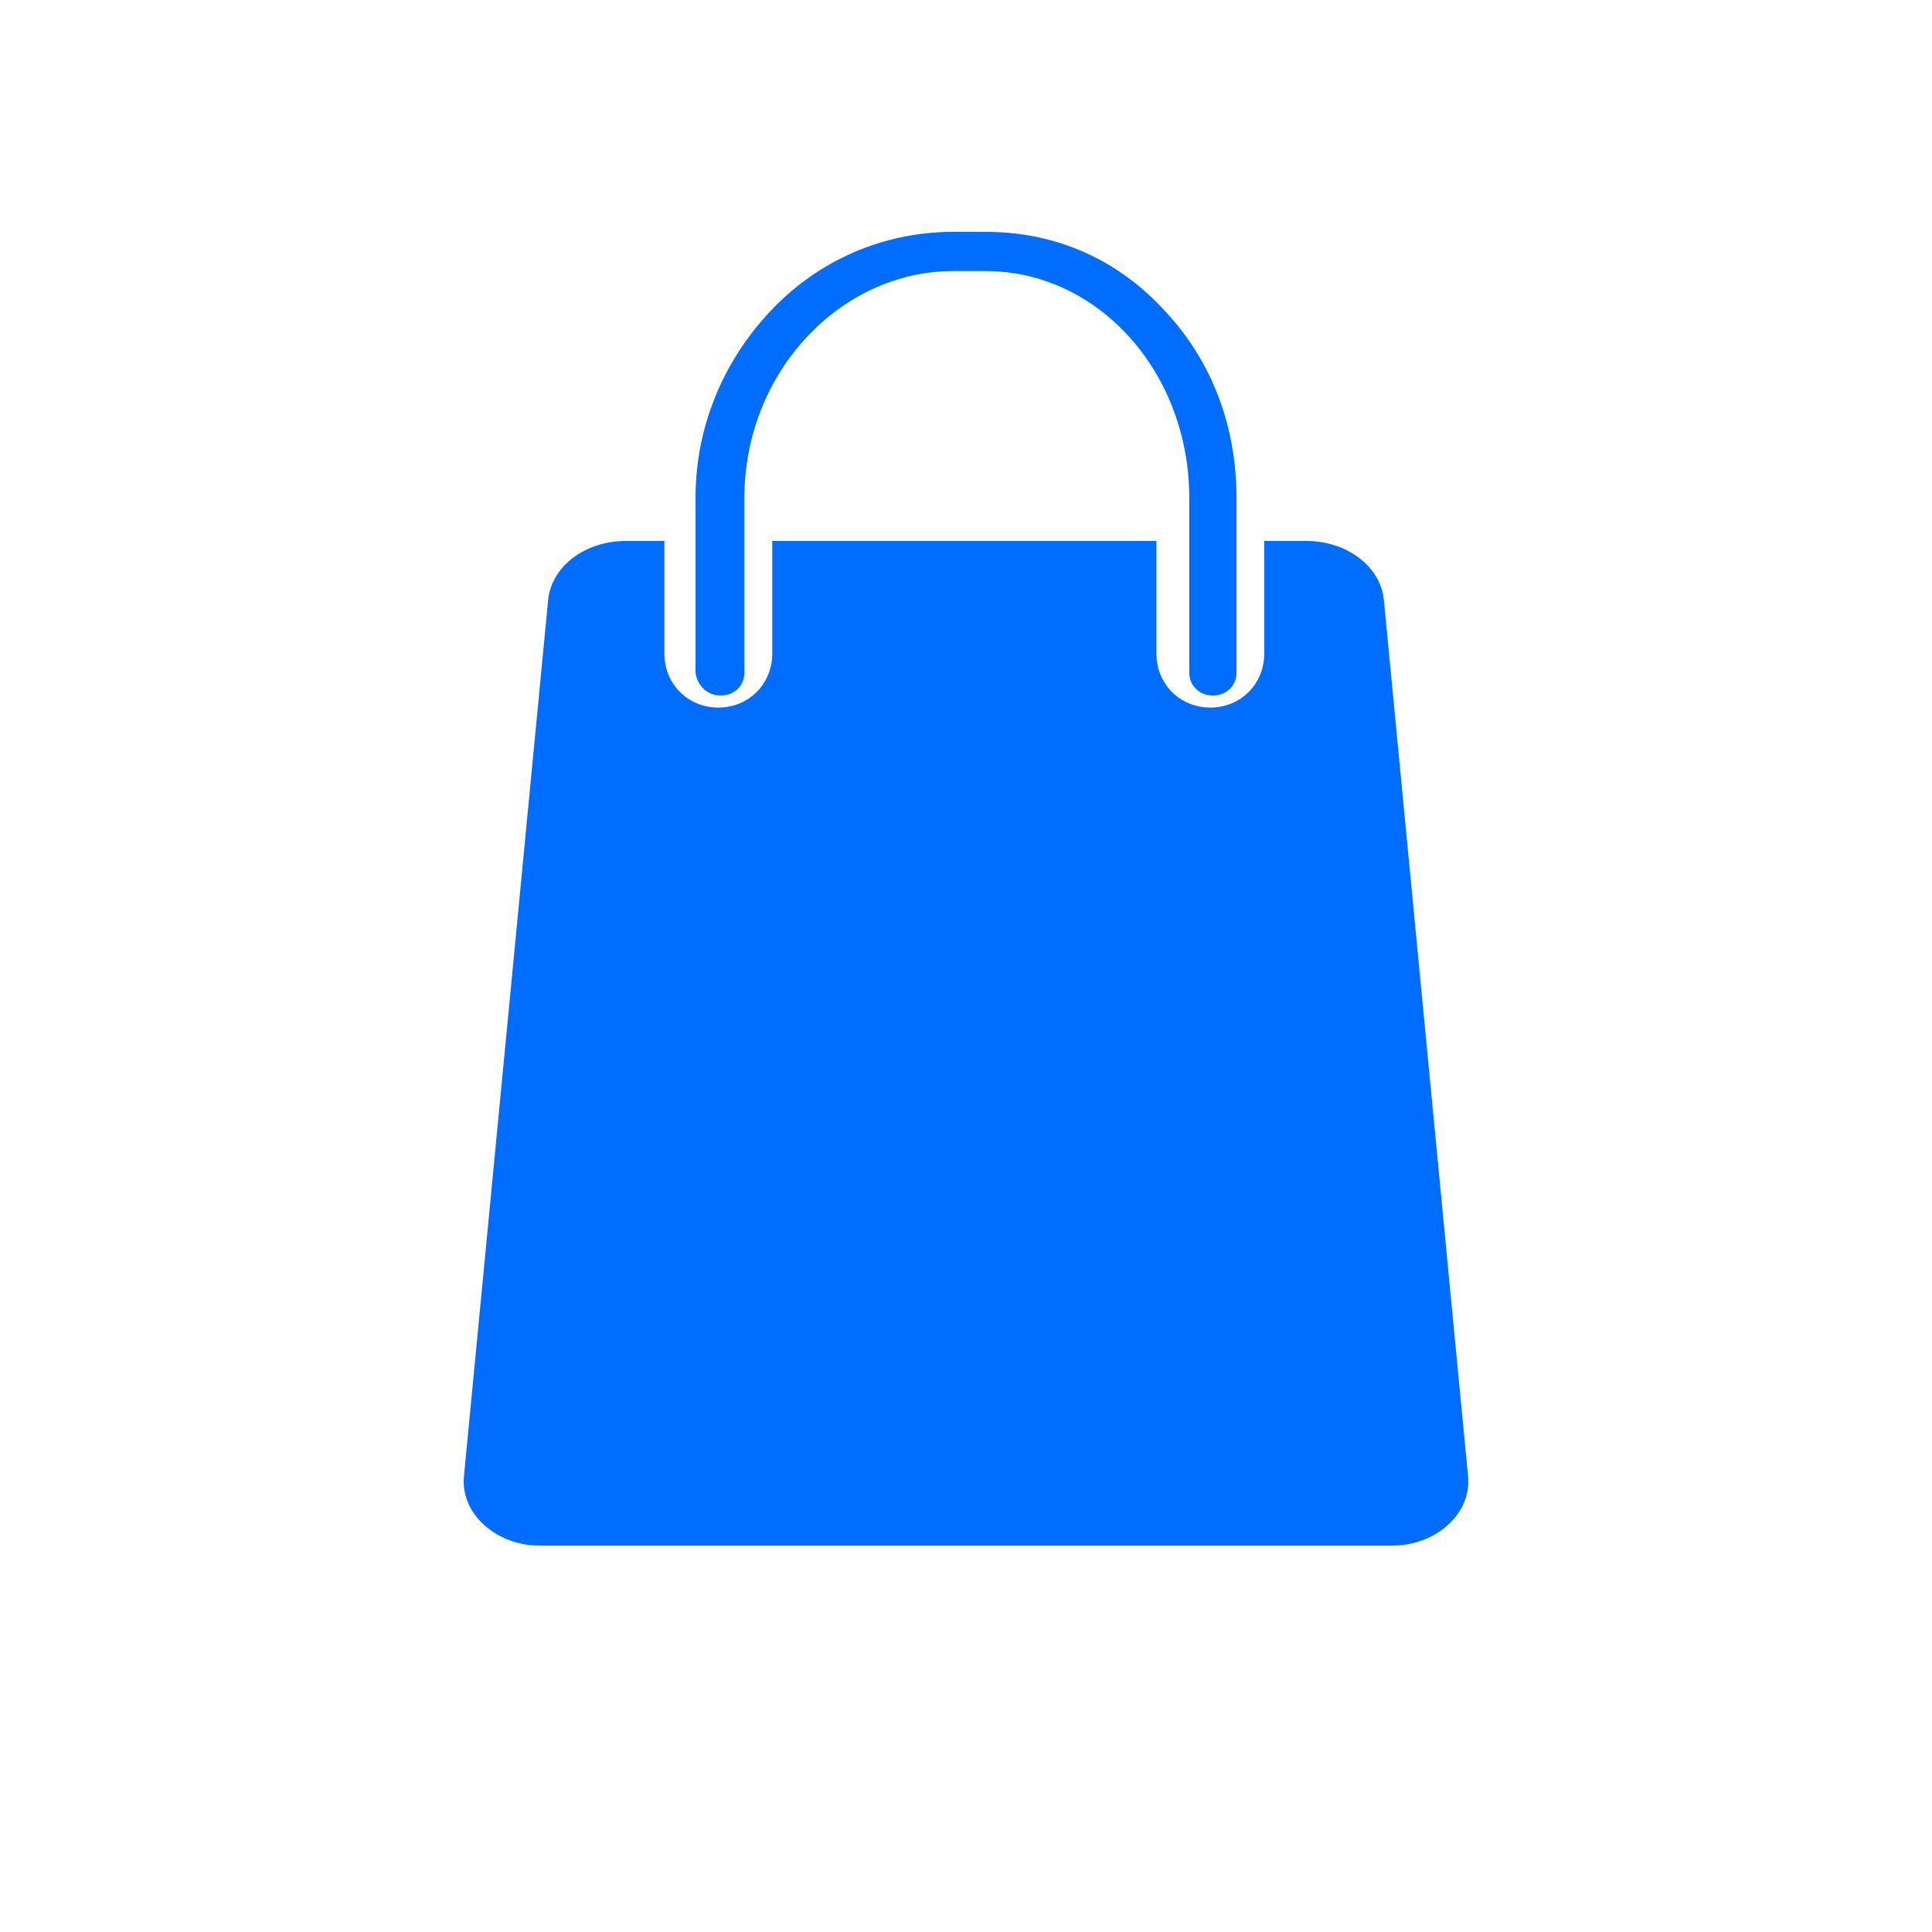 <svg width="25" height="25" viewBox="0 0 25 25" fill="none" xmlns="http://www.w3.org/2000/svg">
<rect width="25" height="25" fill="white"/>
<path d="M18.997 19.107L17.907 7.762C17.863 7.327 17.427 7 16.904 7H16.359V8.459C16.359 8.851 16.054 9.156 15.661 9.156C15.269 9.156 14.964 8.851 14.964 8.459V7H9.993V8.459C9.993 8.851 9.687 9.156 9.295 9.156C8.903 9.156 8.597 8.851 8.597 8.459V7H8.096C7.573 7 7.137 7.327 7.093 7.762L6.003 19.107C5.959 19.586 6.417 20 6.984 20H18.016C18.583 20 19.041 19.586 18.997 19.107Z" fill="#006DFE"/>
<path d="M9.327 9C9.502 9 9.632 8.873 9.632 8.704V6.444C9.632 4.817 10.875 3.507 12.336 3.507H12.751C14.212 3.507 15.389 4.817 15.389 6.444V8.704C15.389 8.873 15.52 9 15.695 9C15.869 9 16 8.873 16 8.704V6.444C16 5.535 15.695 4.69 15.084 4.035C14.473 3.359 13.667 3 12.751 3H12.336C11.442 3 10.592 3.359 9.96 4.035C9.349 4.69 9 5.535 9 6.444V8.704C9.022 8.873 9.153 9 9.327 9Z" fill="#006DFE"/>
</svg>
